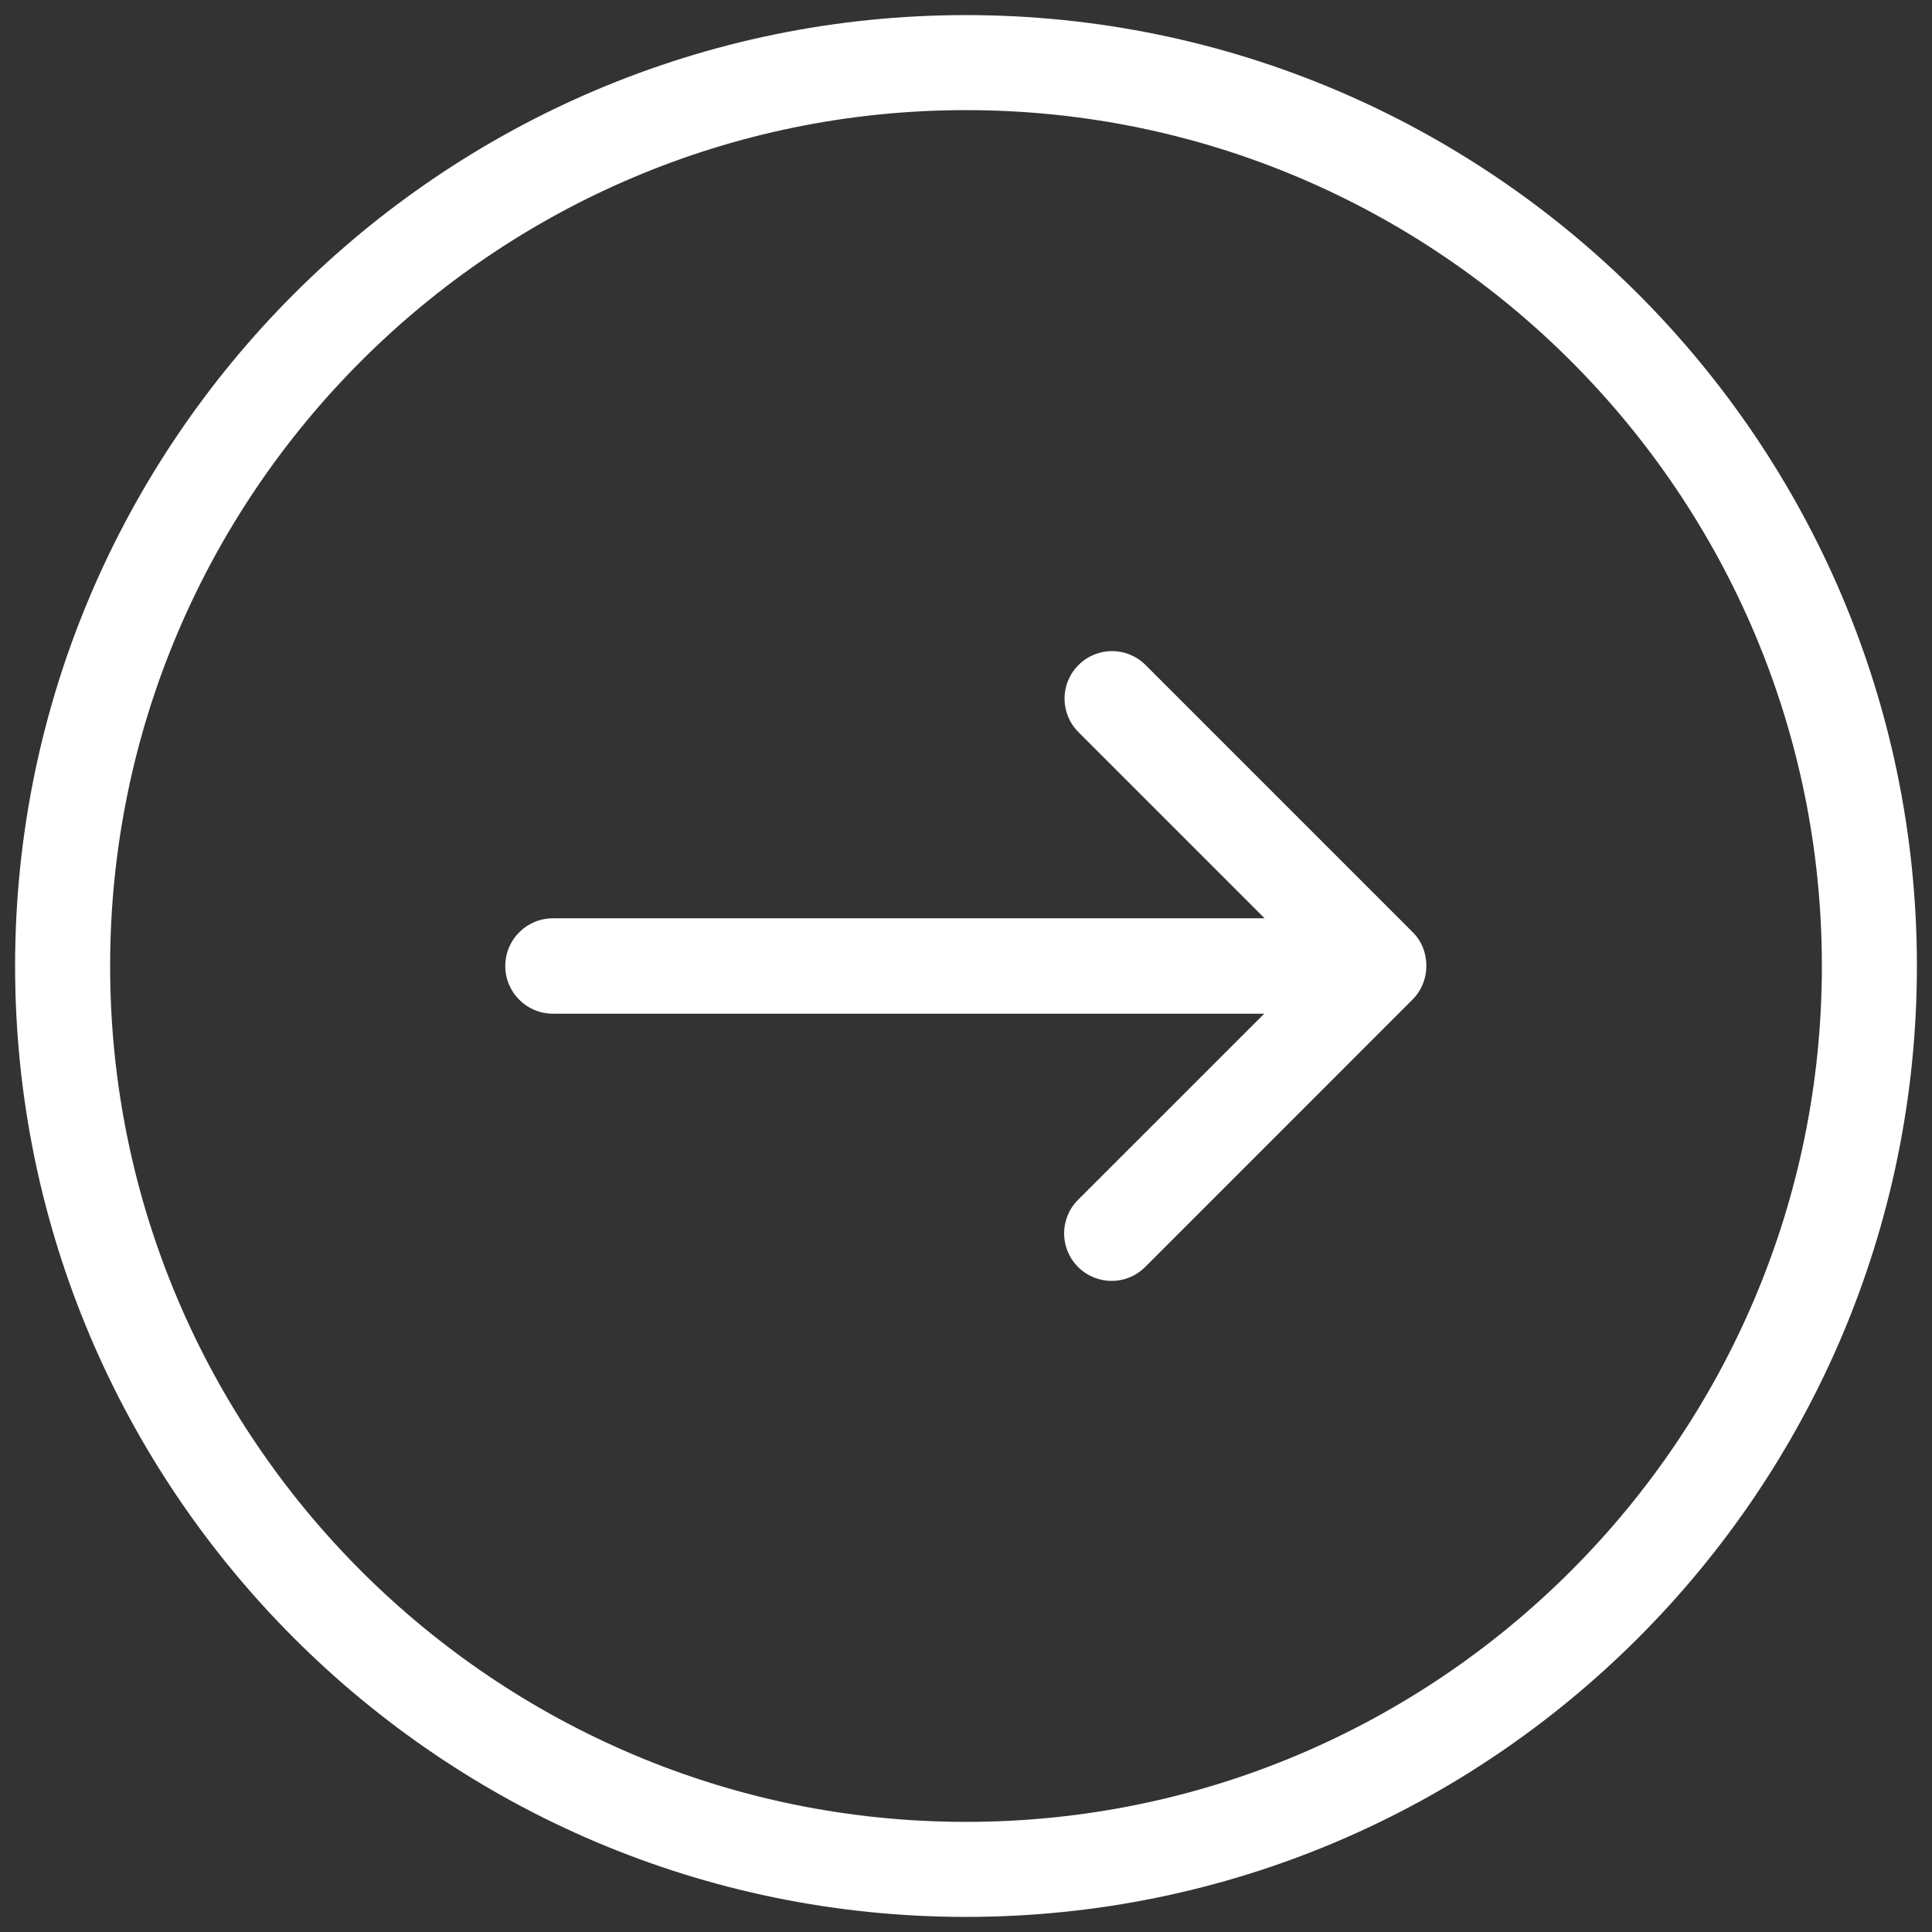 <svg width="32" height="32" viewBox="0 0 32 32" fill="none" xmlns="http://www.w3.org/2000/svg">
<rect x="0" y="0" width="32" height="32" fill="#333333" stroke="none"/>
<path d="M16 0.25C7.316 0.25 0.25 7.316 0.25 16C0.25 24.684 7.316 31.75 16 31.75C24.684 31.75 31.75 24.684 31.75 16C31.75 7.316 24.684 0.25 16 0.25ZM16 30.176C8.183 30.176 1.824 23.817 1.824 16C1.824 8.183 8.183 1.824 16 1.824C23.817 1.824 30.176 8.183 30.176 16C30.176 23.817 23.817 30.176 16 30.176Z" fill="white"/>
<path d="M23.4 15.441L18.974 11.015C18.666 10.707 18.171 10.707 17.863 11.015C17.555 11.324 17.555 11.818 17.863 12.127L20.946 15.21L9.159 15.21C8.722 15.21 8.369 15.563 8.369 16C8.369 16.437 8.722 16.79 9.159 16.79L20.94 16.79L17.856 19.873C17.548 20.181 17.548 20.676 17.856 20.985C18.165 21.293 18.659 21.293 18.968 20.985L23.393 16.559C23.547 16.405 23.625 16.206 23.625 16C23.625 15.794 23.554 15.595 23.4 15.441Z" fill="white"/>
</svg>
